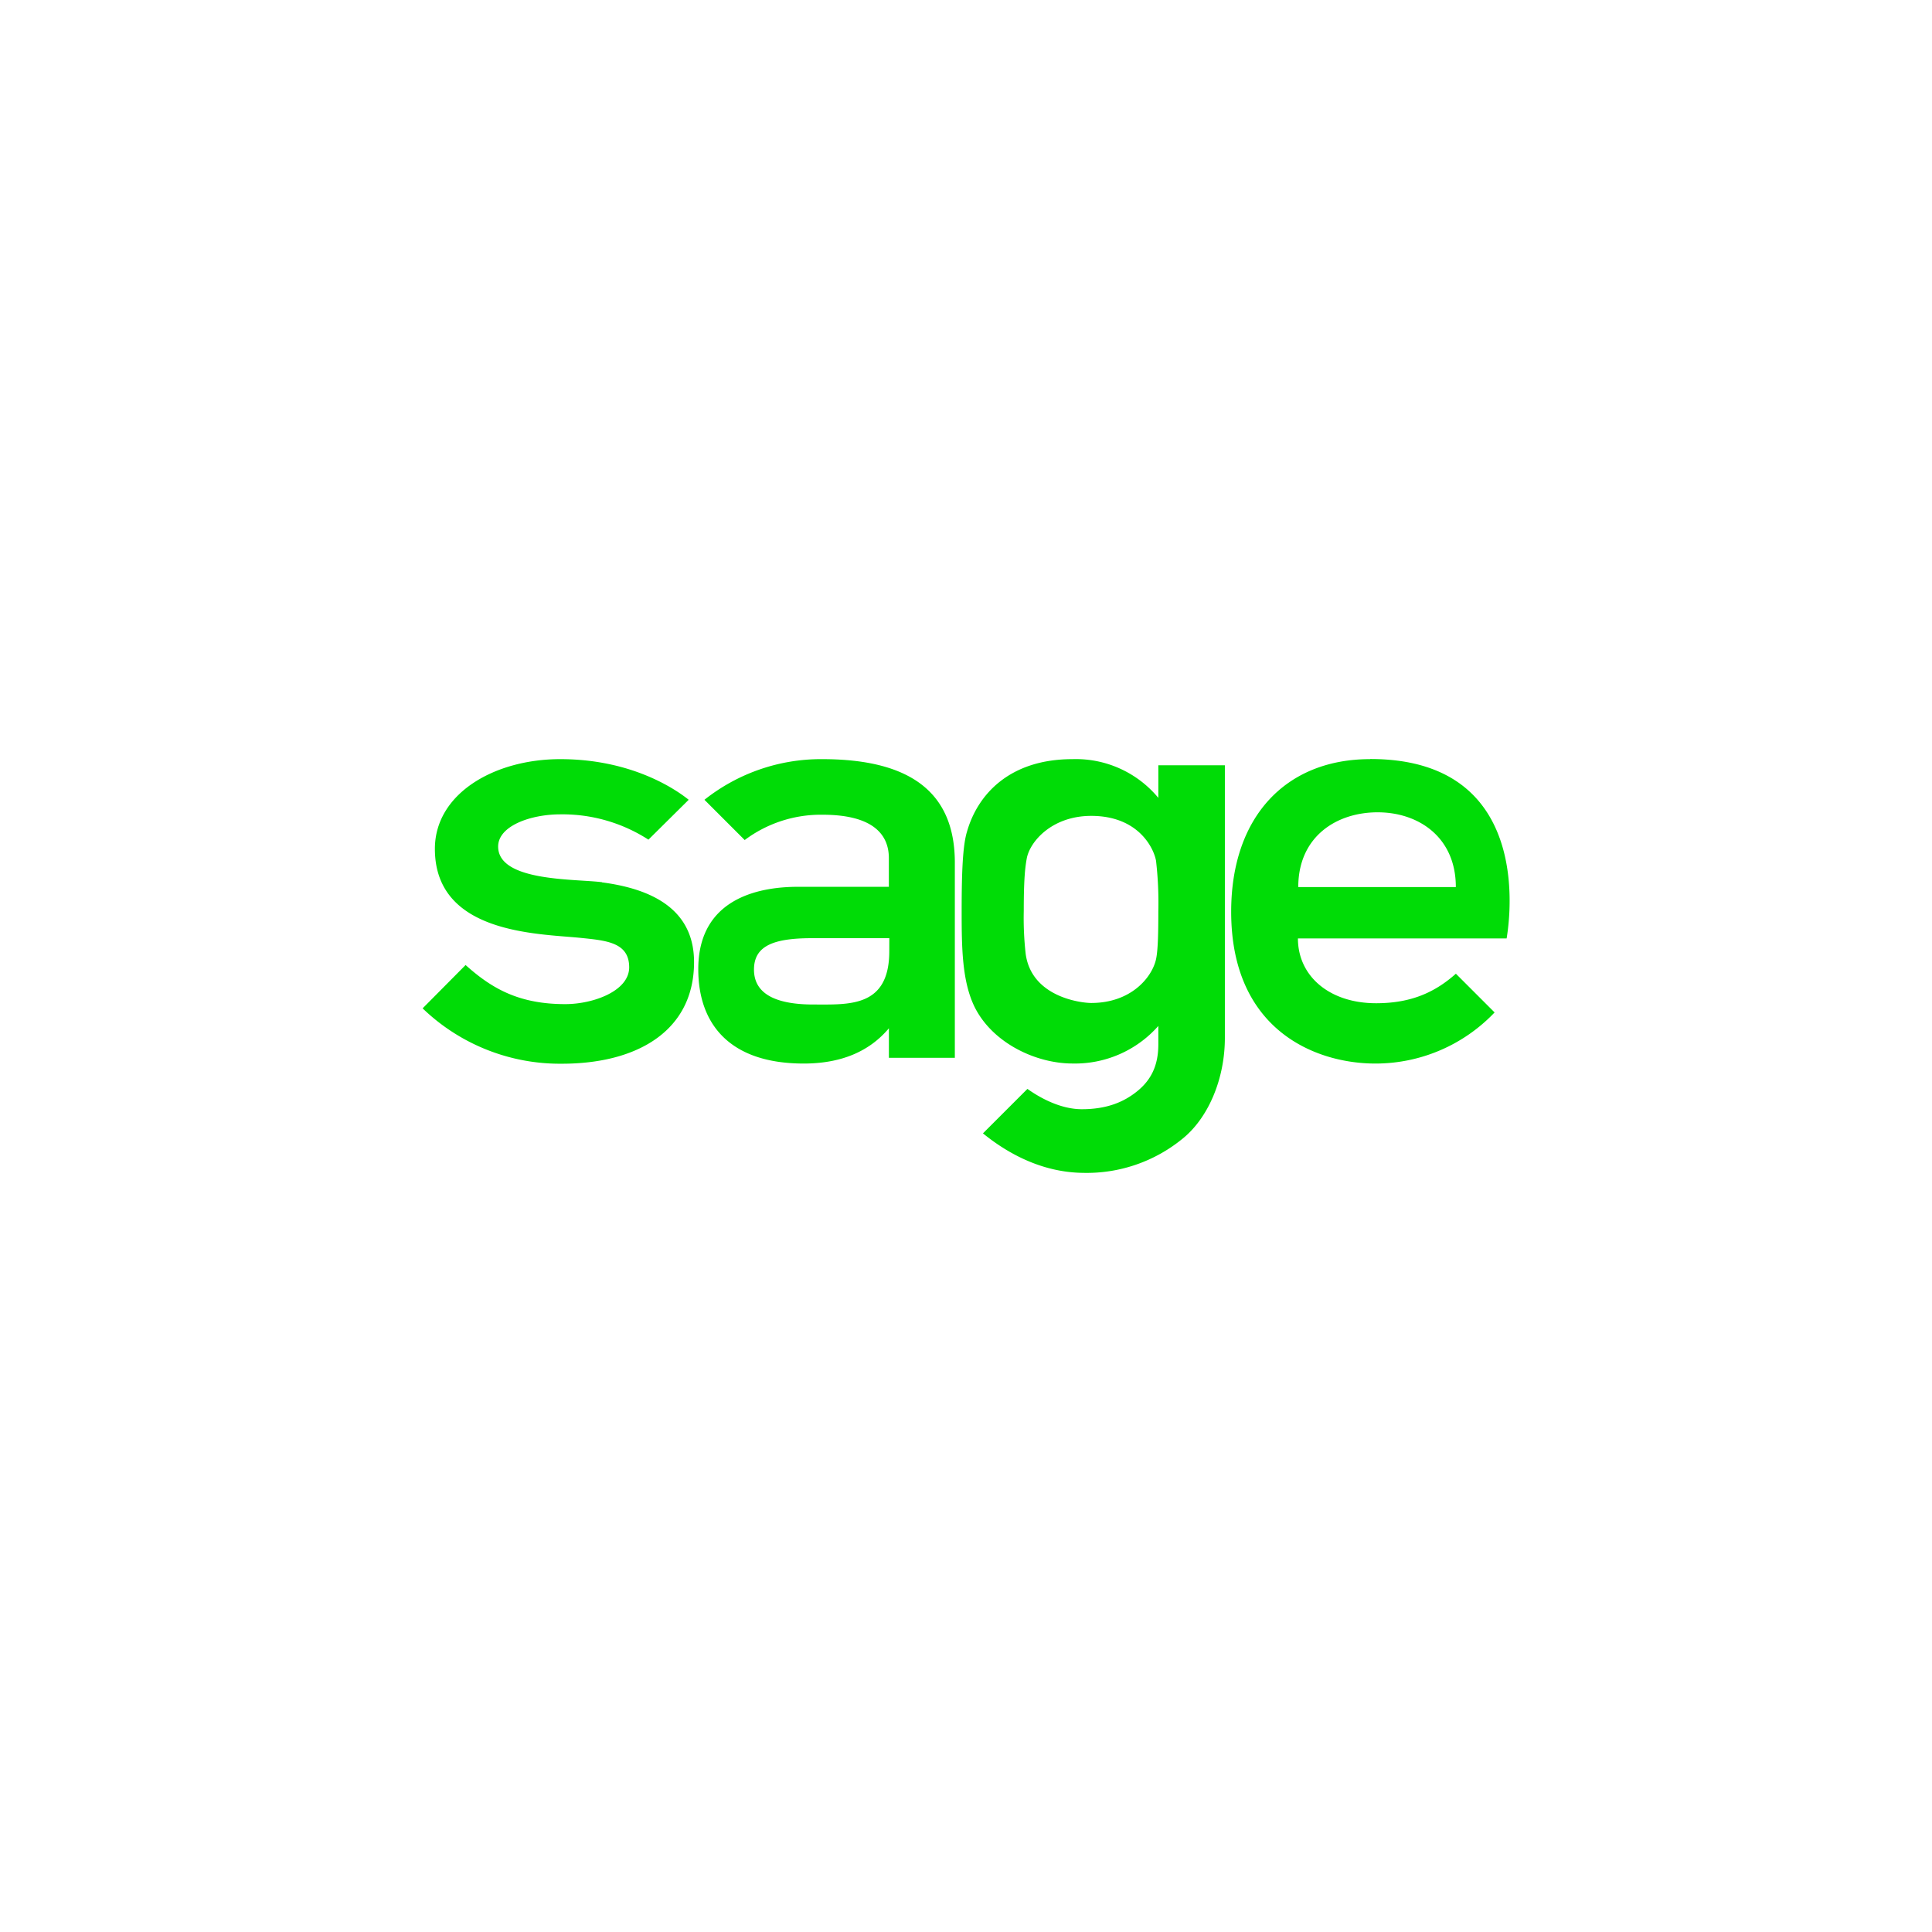 <svg id="Layer_1" data-name="Layer 1" xmlns="http://www.w3.org/2000/svg" viewBox="0 0 453.54 453.54"><defs><style>.cls-1{fill:#00dc06;}</style></defs><g id="layer1"><g id="g2659"><path id="path2629" class="cls-1" d="M321.6,178.21c-19.71,0-32.58,13.5-32.58,35.82,0,27.72,19.71,35.64,33.84,35.64a38.59,38.59,0,0,0,28-12l-9.09-9.09c-4.86,4.32-10.44,6.93-18.72,6.93-11,0-18.36-6.39-18.36-15.21h49c-.09-.09,8.46-42.12-32-42.12m-16.92,30.06c0-11.88,9-17.55,18.63-17.55s18.36,5.85,18.36,17.55Z"/><path id="path2631" class="cls-1" d="M141.33,207.1c-6.3-.81-24.39-.09-24.39-8.37,0-4.86,7.65-7.56,14.58-7.56a37.25,37.25,0,0,1,20.7,5.94l9.45-9.36c-2.79-2.25-13.14-9.54-30.15-9.54-15.48,0-29.43,8.1-29.43,21.06,0,19.89,24,19.89,34,20.88,6.12.63,11.61,1,11.61,6.93,0,5.58-8.46,8.64-15,8.64-10.71,0-17.1-3.51-23.4-9.18L99.21,236.71a46.44,46.44,0,0,0,32.67,13c18,0,31.05-7.92,31.05-23.85,0-10.53-7.11-16.83-21.6-18.72"/><path id="path2633" class="cls-1" d="M193,178.21a44,44,0,0,0-27.63,9.54l9.45,9.45a29.8,29.8,0,0,1,18.27-5.94c12,0,15.57,4.77,15.57,10.17v6.75H187.32c-7.92,0-23.4,2-23.4,19.35,0,12.78,7.29,22.14,24.75,22.14,8.73,0,15.39-2.79,20-8.28v6.93h15.48V202.51c0-16-9.81-24.3-31.14-24.3m15.75,45.09c0,13.23-9.45,12.51-17.82,12.51S177,233.56,177,227.62c0-5.49,4.41-7.38,13.59-7.38h18.18Z"/><path id="path2635" class="cls-1" d="M271.92,179.65v7.65a25.15,25.15,0,0,0-20.16-9.09c-14.67,0-22.23,8.19-24.75,17-1,3.24-1.26,9.45-1.26,18.63,0,8.64.09,16.56,3.06,22.59,4.23,8.46,14.4,13.23,22.95,13.23a26.09,26.09,0,0,0,20.16-8.82v4.32c0,5-1.71,8.37-4.95,11s-7.29,4.23-13,4.23c-5.13,0-10-2.79-12.78-4.77l-10.44,10.44c6.75,5.49,14.76,9.18,23.49,9.27a35.49,35.49,0,0,0,23.13-7.83c6.21-4.86,10.17-14.13,10.17-23.85v-64Zm0,34.2c0,5.31-.09,9.27-.54,11.34-1,4.41-6,10.26-15.21,10.26-2.34,0-14-1.35-15.39-11.52a75.57,75.57,0,0,1-.45-10.08c0-7.92.36-10.44.72-12.42.81-4,6-9.9,15.12-9.9,11.07,0,14.67,7.56,15.21,10.53a85.52,85.52,0,0,1,.54,11.79"/></g></g></svg>